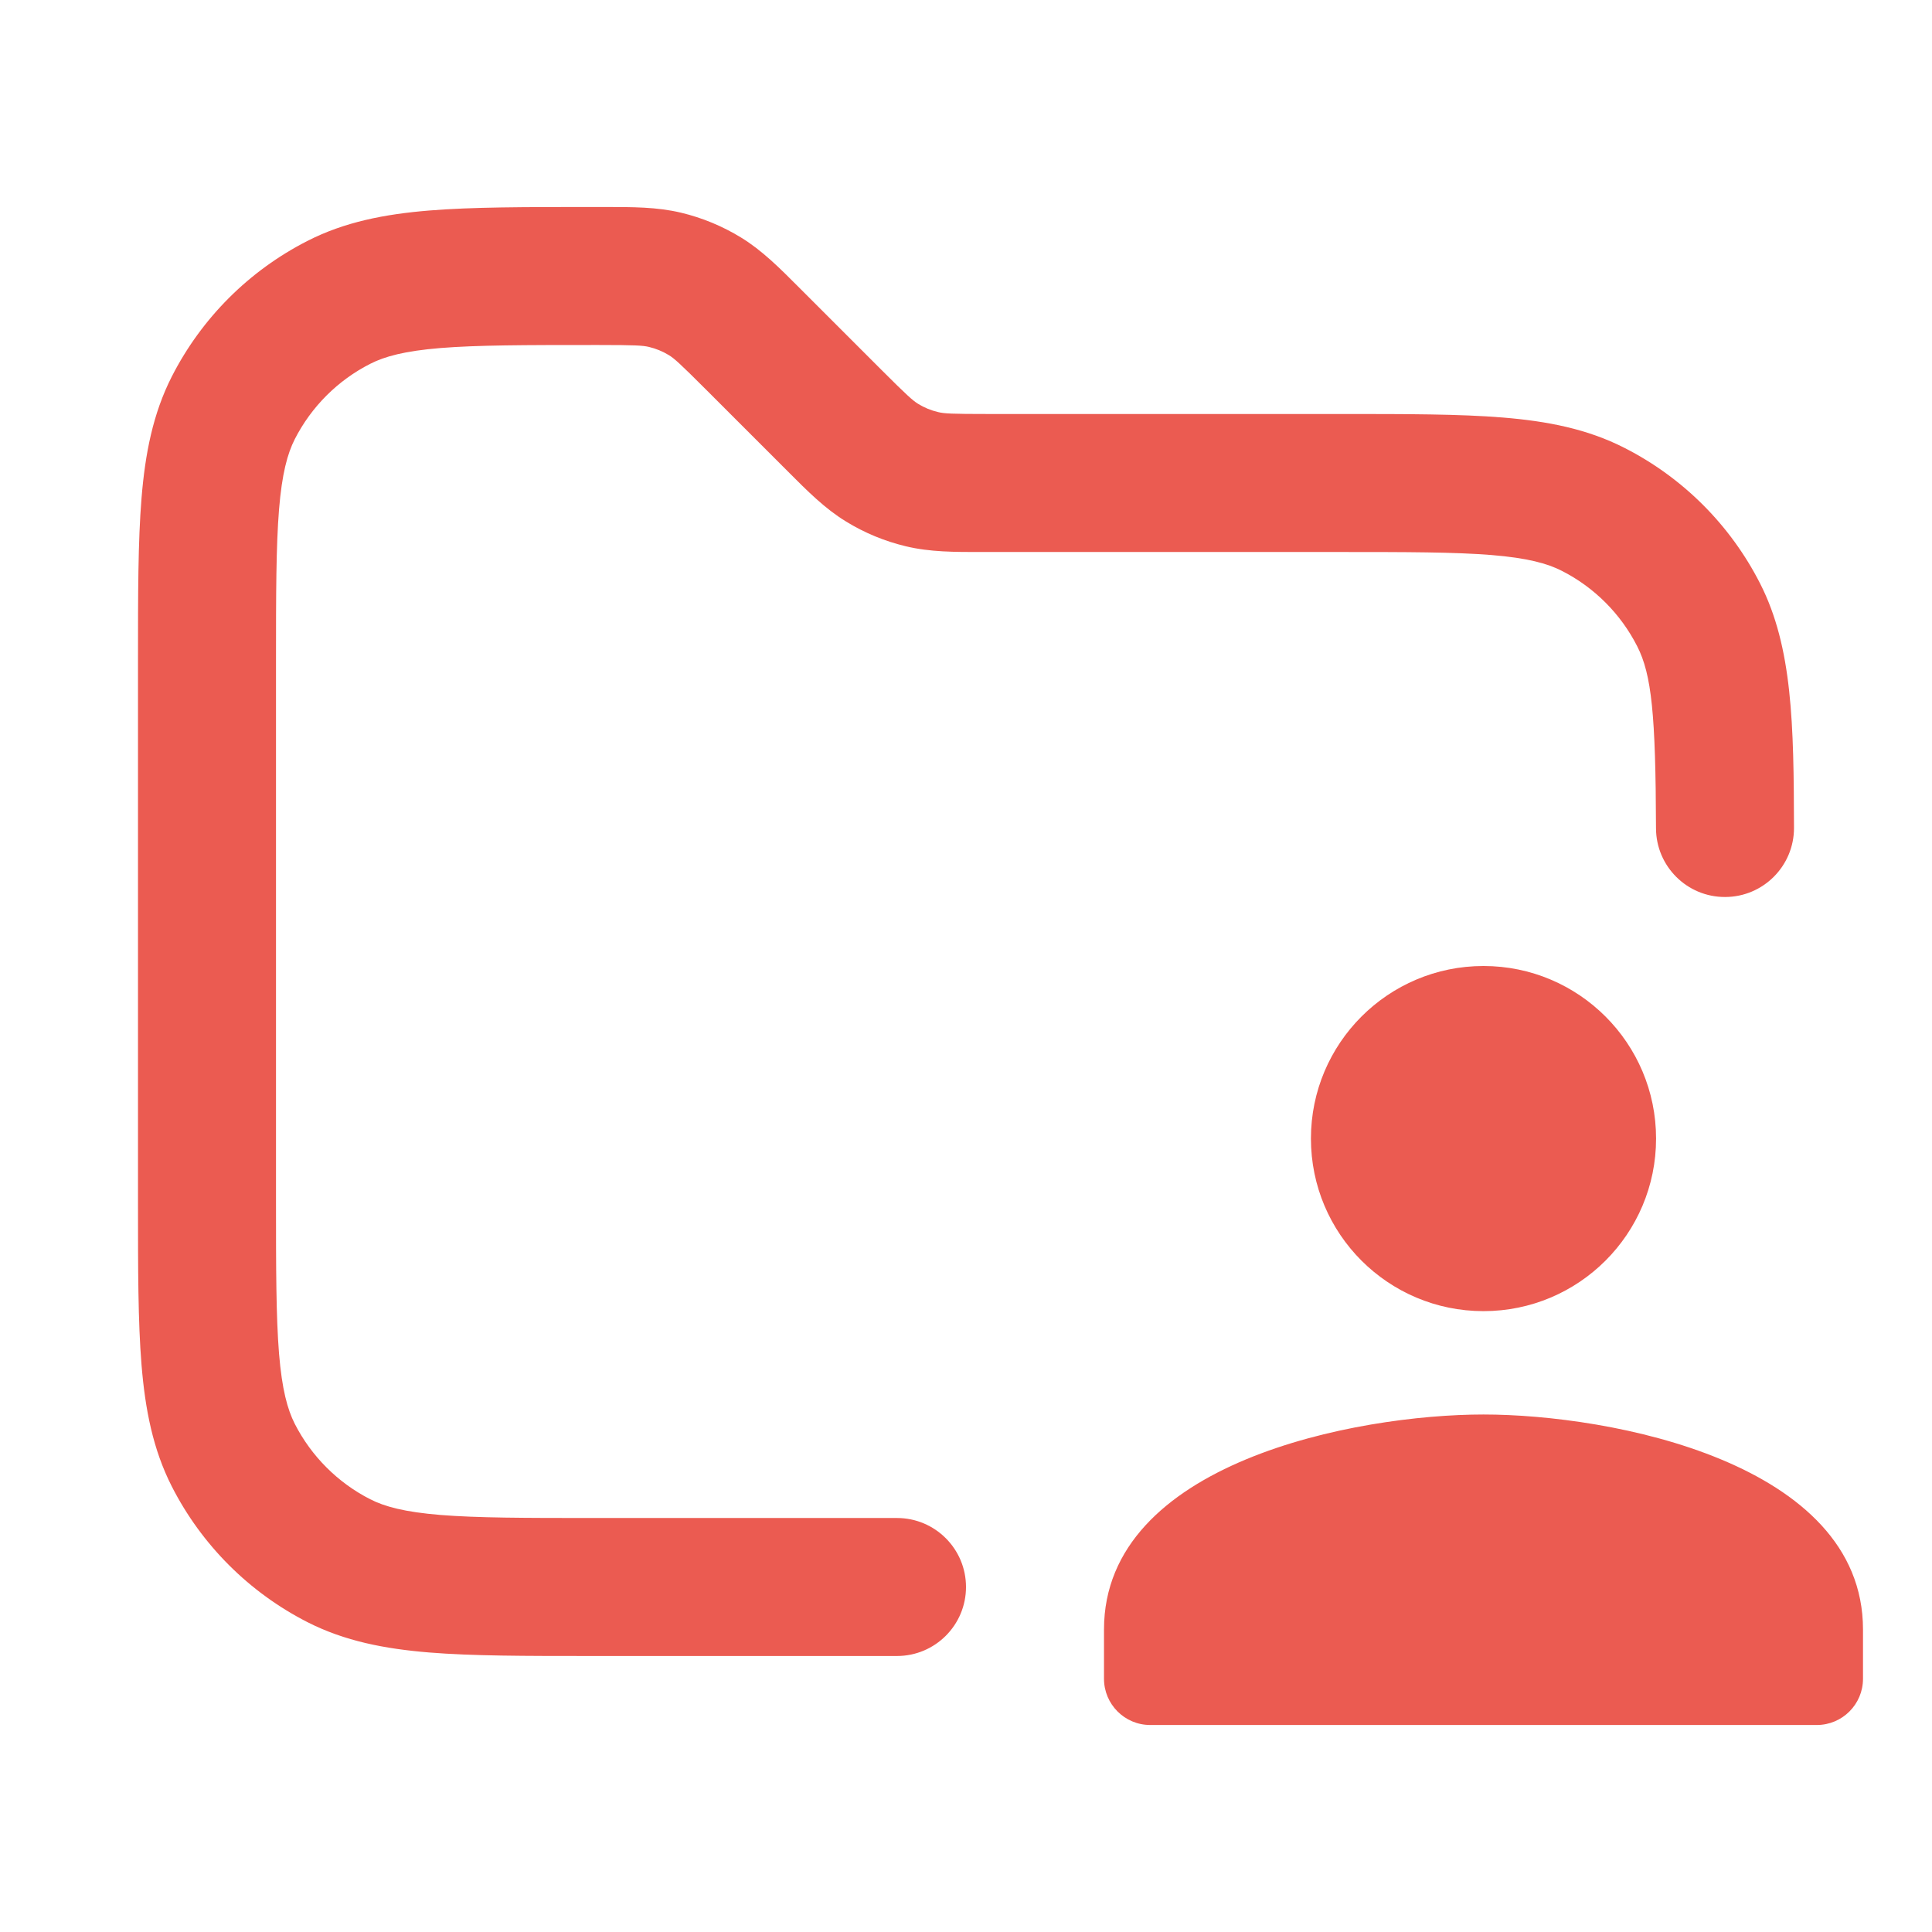 <svg width="28" height="28" viewBox="0 0 28 28" fill="none" xmlns="http://www.w3.org/2000/svg">
<path fill-rule="evenodd" clip-rule="evenodd" d="M8.675 5C9.211 5 9.317 5.007 9.405 5.028C9.507 5.052 9.605 5.093 9.694 5.147C9.772 5.195 9.851 5.265 10.23 5.644L11.356 6.77L11.415 6.829C11.702 7.117 11.955 7.371 12.261 7.558C12.529 7.723 12.822 7.844 13.128 7.917C13.476 8.001 13.835 8.001 14.242 8L14.325 8H19.4C20.397 8 21.084 8.001 21.617 8.044C22.139 8.087 22.425 8.166 22.635 8.273C23.105 8.512 23.488 8.895 23.727 9.365C23.938 9.777 23.995 10.362 24 12.003C24.001 12.555 24.45 13.002 25.002 13C25.554 12.999 26.001 12.55 26 11.998C25.996 10.501 25.98 9.381 25.509 8.457C25.078 7.61 24.39 6.922 23.543 6.491C23.004 6.216 22.426 6.104 21.78 6.051C21.156 6 20.387 6 19.442 6H14.325C13.789 6 13.683 5.994 13.595 5.972C13.493 5.948 13.395 5.908 13.306 5.853C13.229 5.805 13.149 5.735 12.77 5.356L11.644 4.23L11.585 4.171C11.298 3.883 11.045 3.629 10.739 3.442C10.471 3.278 10.178 3.156 9.872 3.083C9.523 2.999 9.165 3 8.758 3L8.675 3H8.558C7.614 3 6.844 3 6.22 3.051C5.574 3.104 4.996 3.216 4.457 3.491C3.61 3.922 2.922 4.61 2.49 5.457C2.216 5.996 2.104 6.574 2.051 7.22C2 7.844 2 8.614 2 9.558V17.442C2 18.387 2 19.156 2.051 19.78C2.104 20.426 2.216 21.004 2.49 21.543C2.922 22.39 3.61 23.078 4.457 23.51C4.996 23.784 5.574 23.896 6.22 23.949C6.844 24 7.614 24 8.558 24H13C13.552 24 14 23.552 14 23C14 22.448 13.552 22 13 22H8.6C7.603 22 6.916 21.999 6.383 21.956C5.861 21.913 5.575 21.835 5.365 21.728C4.895 21.488 4.512 21.105 4.272 20.635C4.166 20.425 4.087 20.139 4.044 19.617C4.001 19.084 4 18.397 4 17.4V9.6C4 8.604 4.001 7.916 4.044 7.383C4.087 6.861 4.166 6.575 4.272 6.365C4.512 5.895 4.895 5.512 5.365 5.273C5.575 5.166 5.861 5.087 6.383 5.044C6.916 5.001 7.603 5 8.6 5H8.675ZM18.999 16.501C18.999 15.12 20.119 14 21.5 14C22.881 14 24.001 15.12 24.001 16.501C24.001 17.883 22.881 19.002 21.5 19.002C20.119 19.002 18.999 17.883 18.999 16.501ZM16 23.616V24.33C16 24.7 16.3 25 16.67 25H26.33C26.7 25 27 24.7 27 24.33V23.616C27 21.192 23.336 20.5 21.5 20.5C19.664 20.5 16 21.192 16 23.616Z" fill="#EB5B51"/>
</svg>
